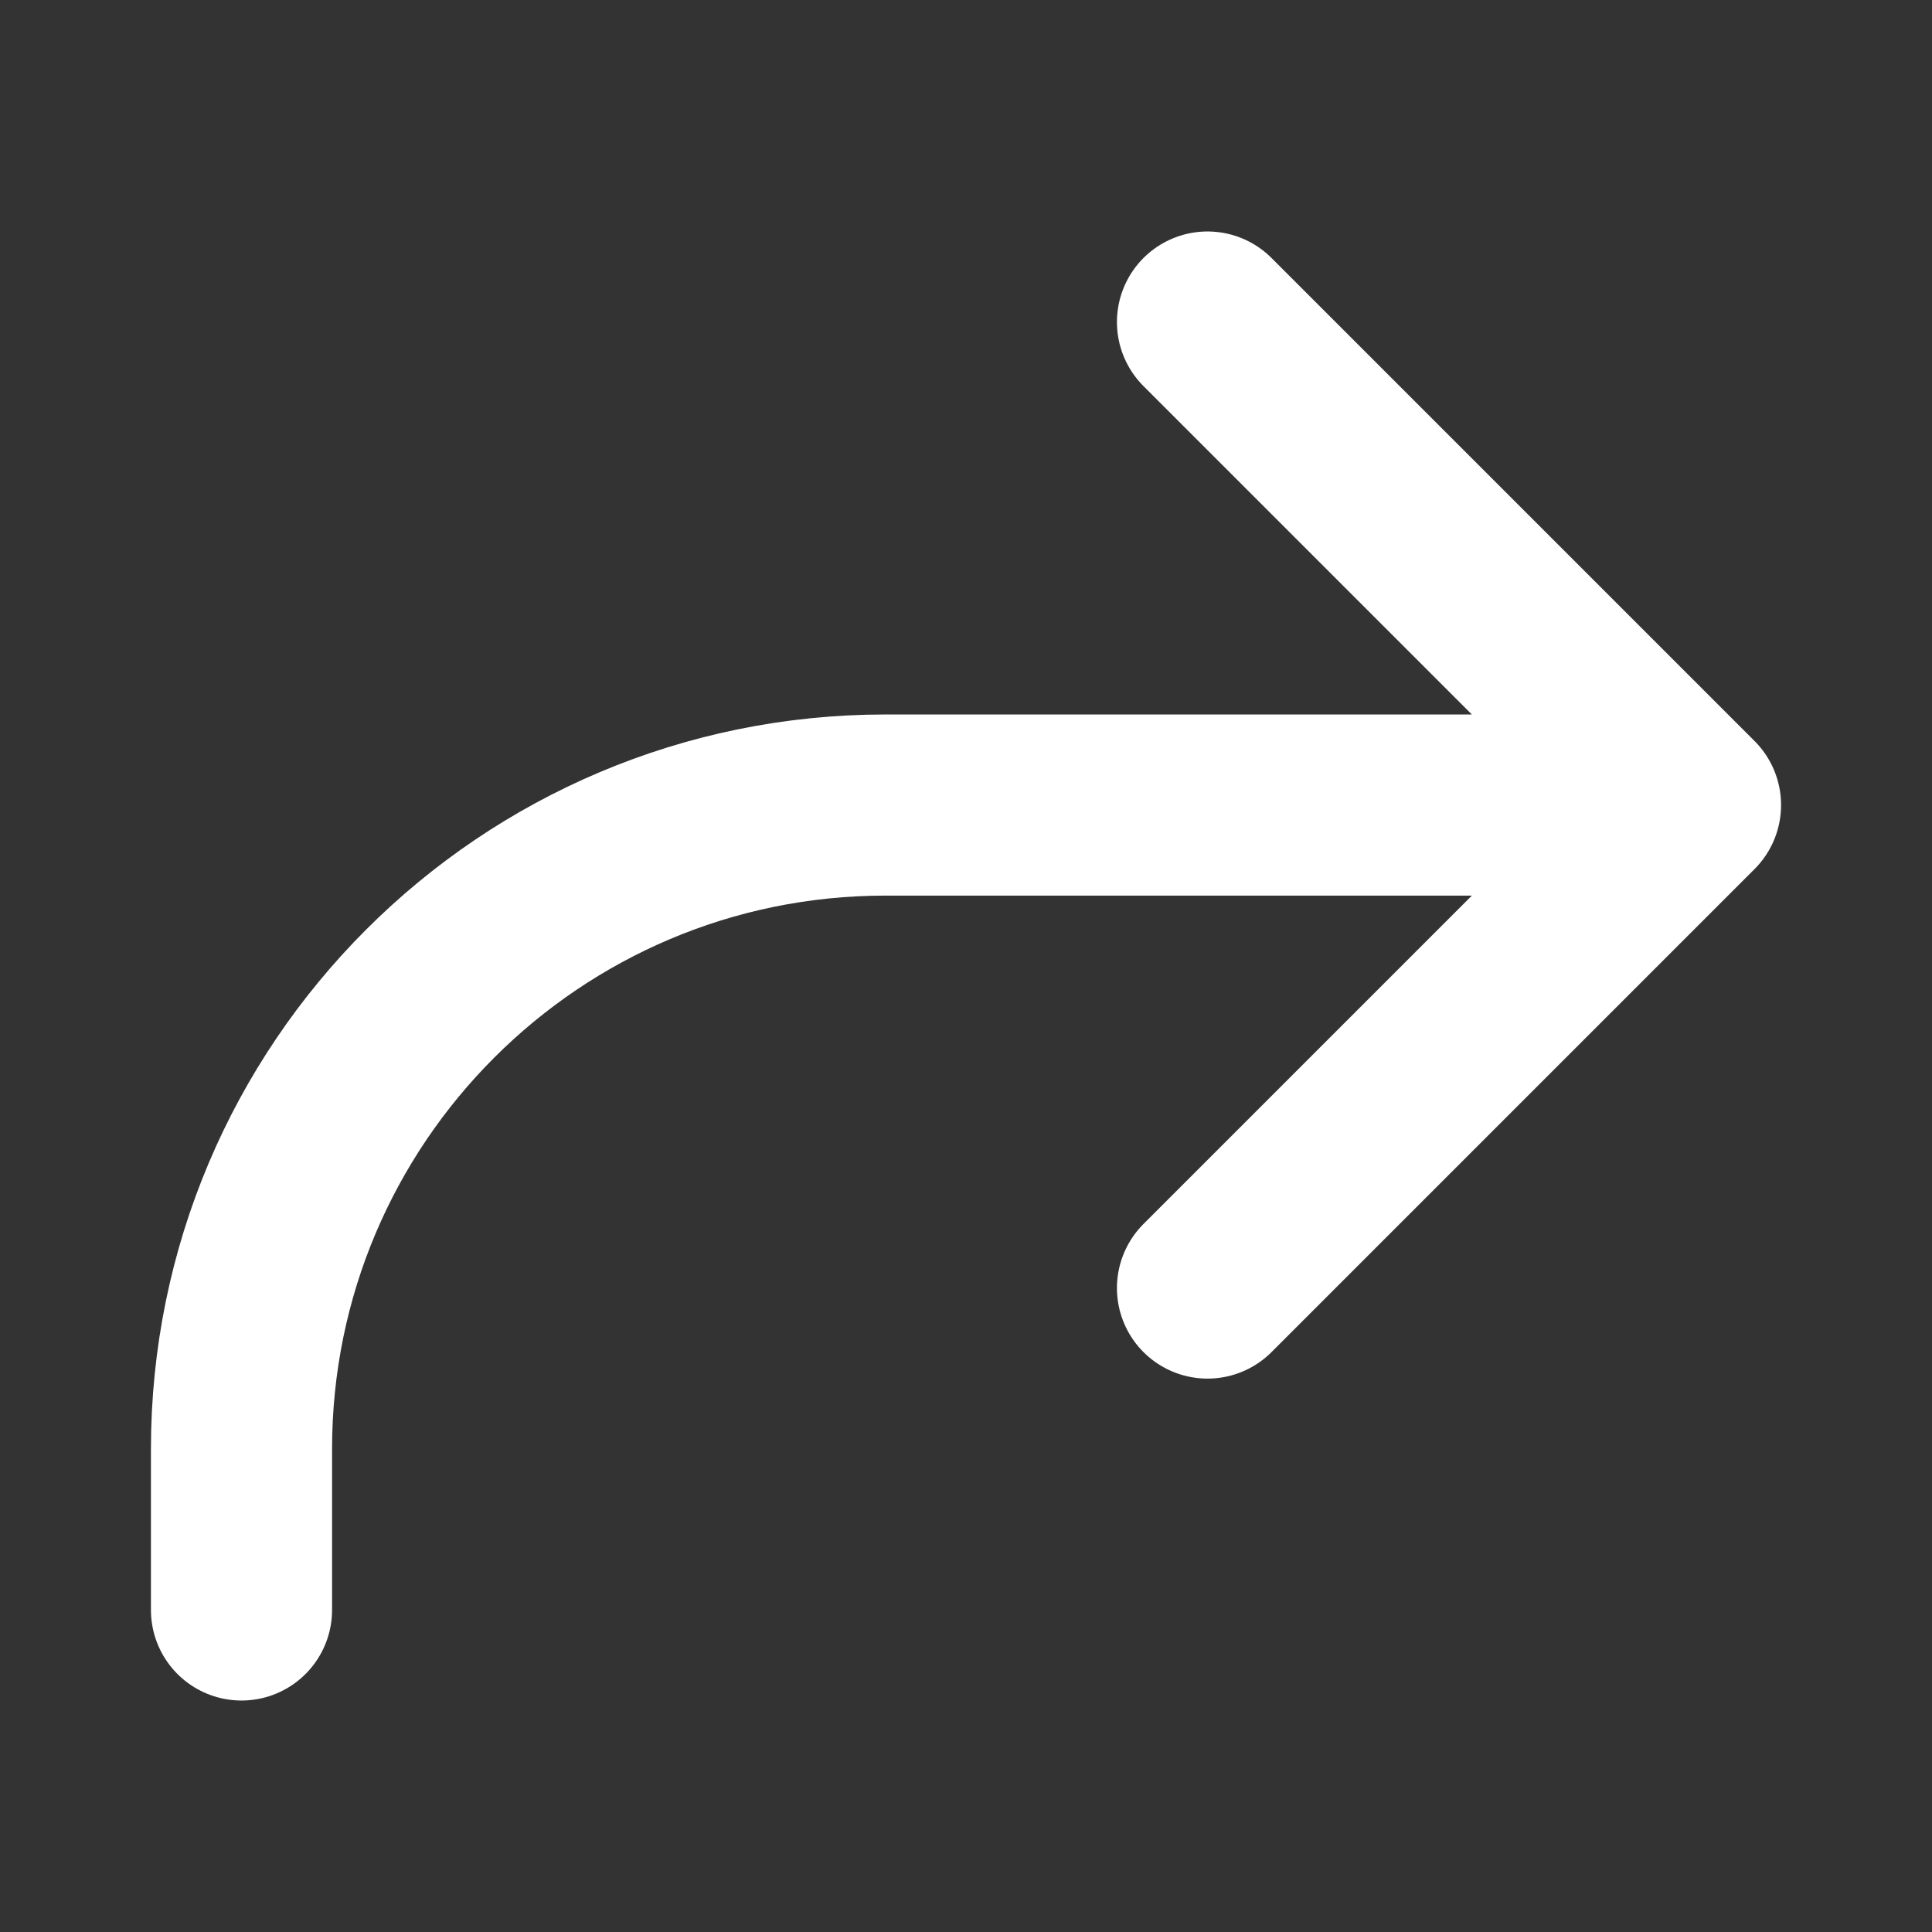 <svg xmlns="http://www.w3.org/2000/svg" width="16" height="16" viewBox="0 0 16 16" fill="none">
                              <rect x="0" y="0" width="16" height="16" fill="#333333" stroke="none"/>
                              <path d="M14 6.667H7.333C4.388 6.667 2 9.055 2 12V13.333M14 6.667L10 10.667M14 6.667L10 2.667" stroke="white" stroke-width="1.5" stroke-linecap="round" stroke-linejoin="round"></path>
                          </svg>